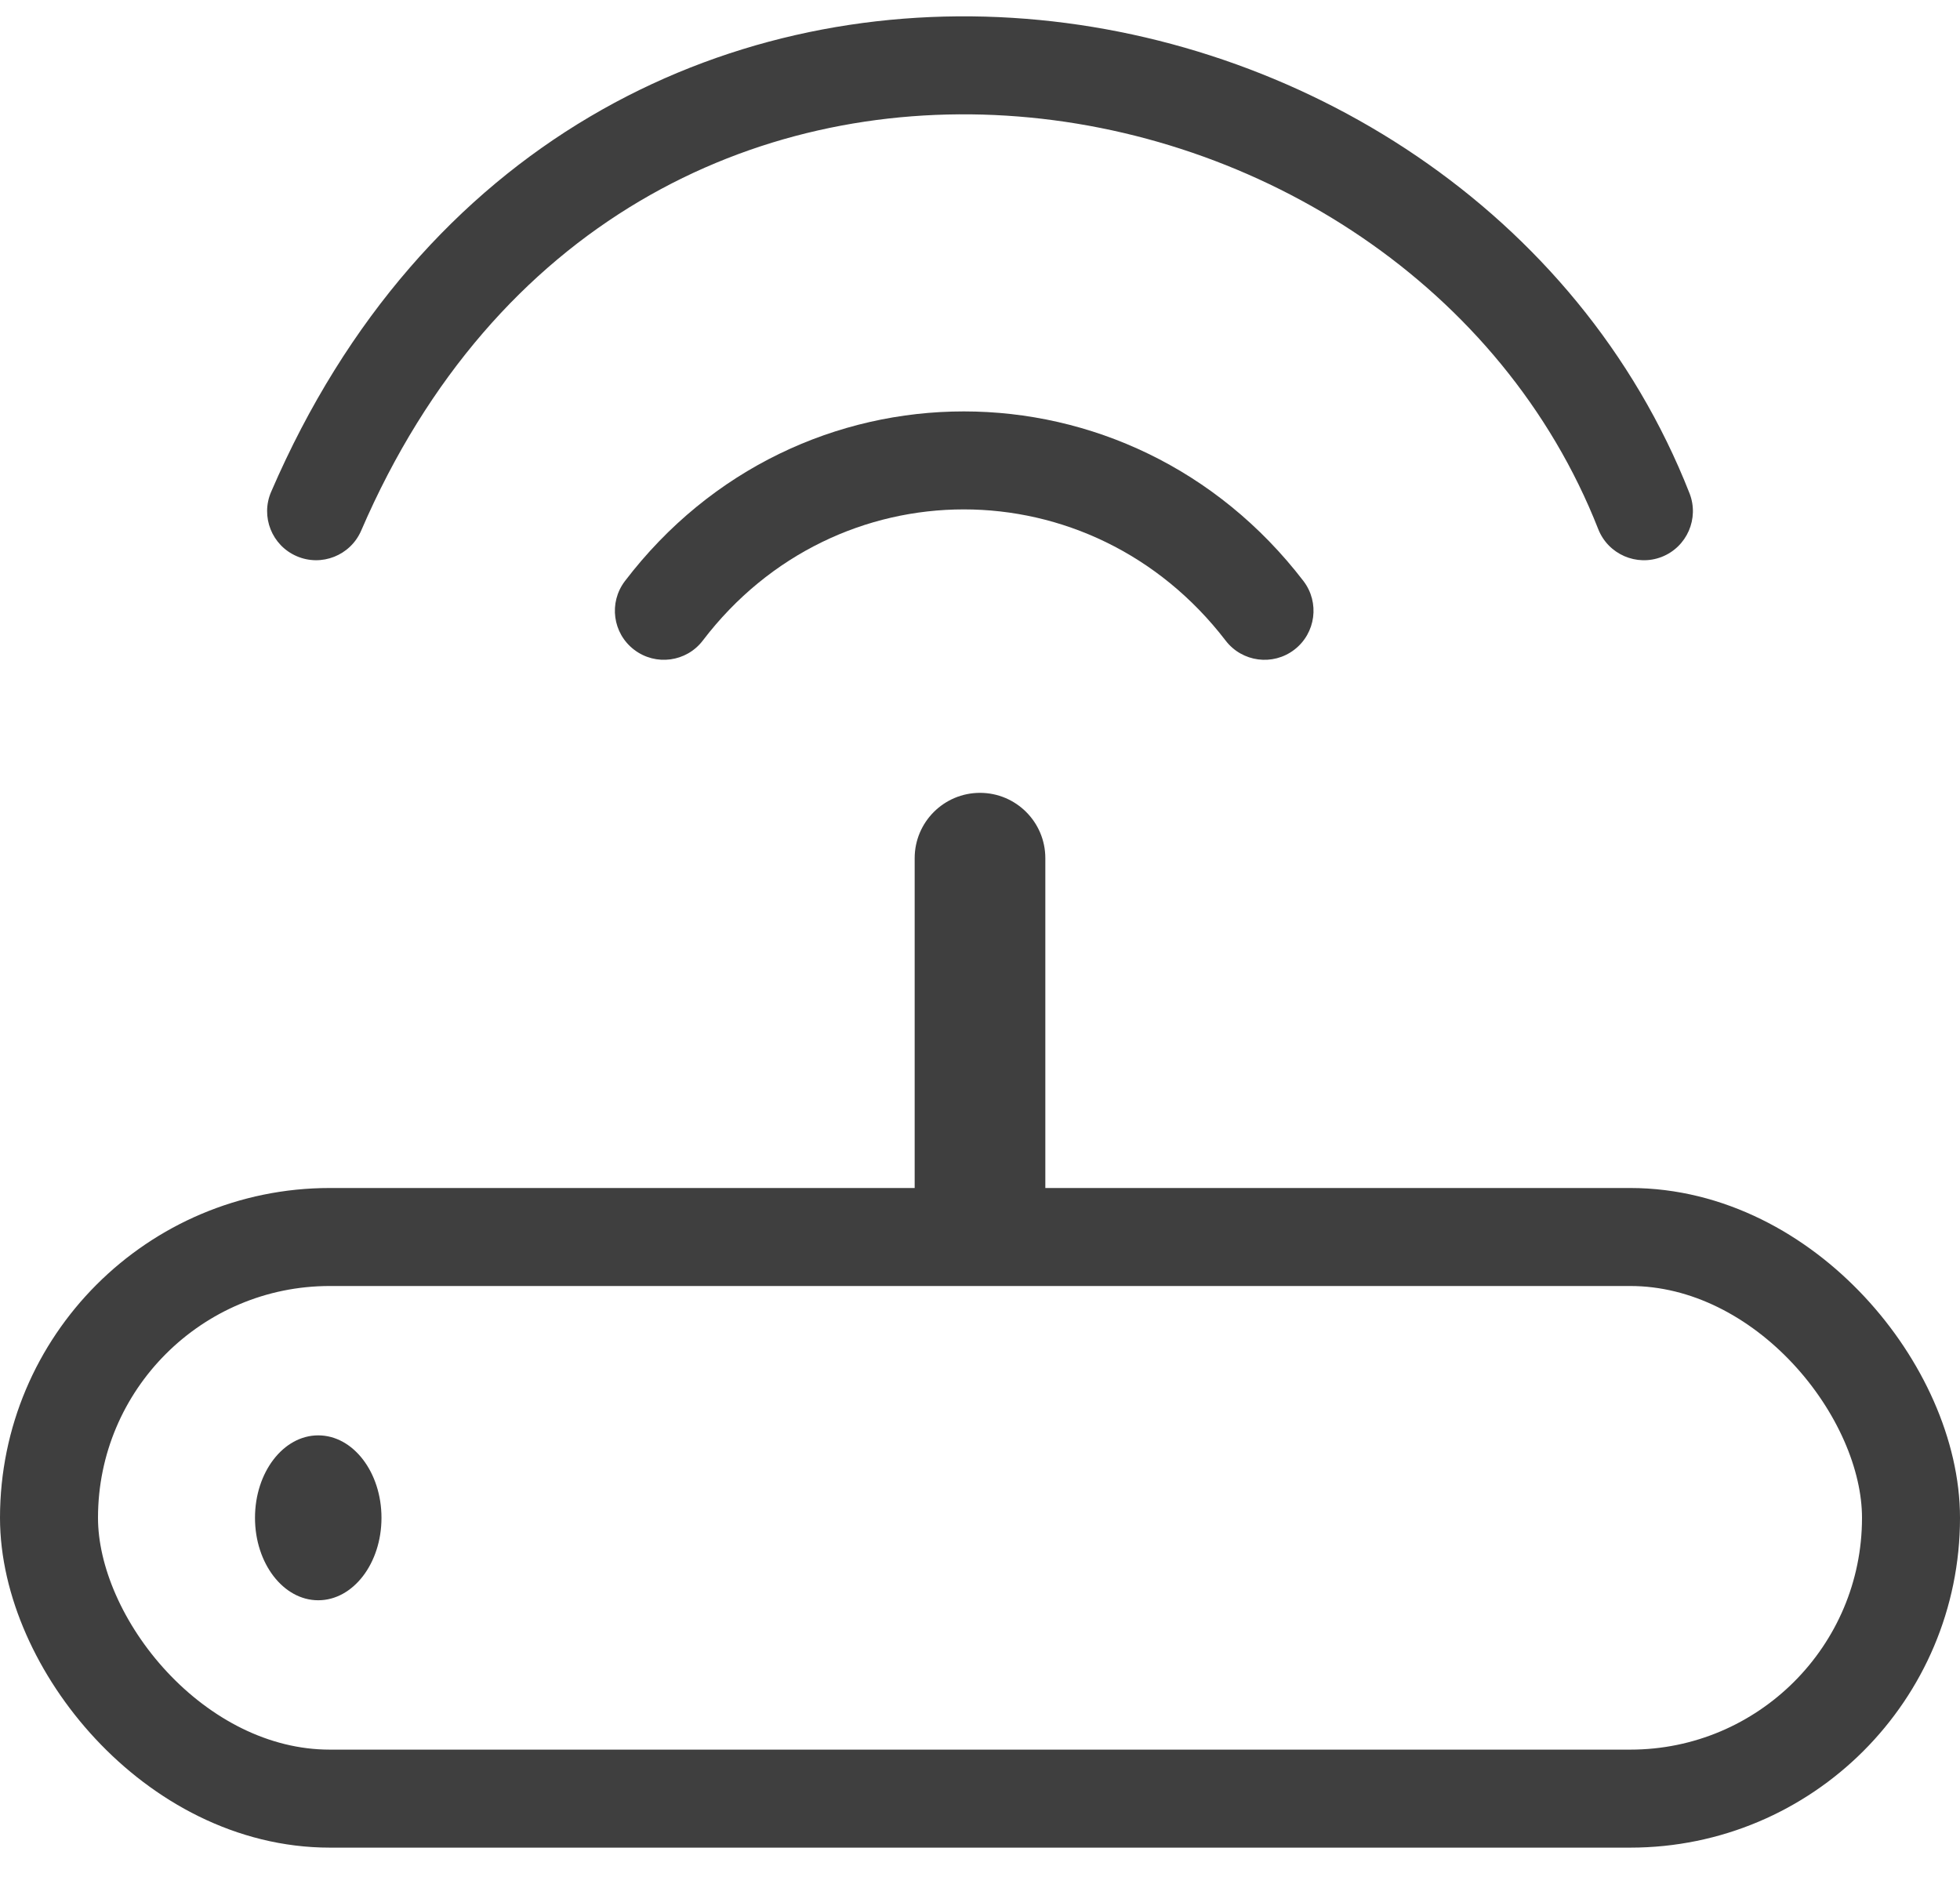 <svg width="30" height="29" viewBox="0 0 30 29" fill="none" xmlns="http://www.w3.org/2000/svg">
<rect x="0.75" y="18.933" width="28.5" height="8.596" rx="4.298" stroke="#3F3F3F" stroke-width="1.5"/>
<ellipse cx="4.871" cy="23.231" rx="0.968" ry="1.262" fill="#3F3F3F"/>
<path d="M4.15 7.528C3.986 7.908 4.161 8.349 4.542 8.513C4.922 8.677 5.363 8.502 5.528 8.122L4.15 7.528ZM24.463 8.099C24.615 8.484 25.05 8.674 25.436 8.523C25.821 8.371 26.011 7.936 25.86 7.55L24.463 8.099ZM5.528 8.122C7.572 3.382 11.555 1.532 15.401 1.77C19.29 2.011 23.003 4.382 24.463 8.099L25.86 7.55C24.159 3.223 19.888 0.545 15.494 0.273C11.058 -0.002 6.461 2.17 4.15 7.528L5.528 8.122Z" fill="#3F3F3F"/>
<path d="M9.565 8.894C9.314 9.224 9.377 9.694 9.707 9.945C10.036 10.196 10.507 10.133 10.758 9.803L9.565 8.894ZM18.76 9.805C19.012 10.134 19.483 10.196 19.811 9.944C20.14 9.692 20.202 9.221 19.95 8.892L18.76 9.805ZM10.758 9.803C12.795 7.129 16.704 7.126 18.76 9.805L19.95 8.892C17.296 5.433 12.205 5.43 9.565 8.894L10.758 9.803Z" fill="#3F3F3F"/>
<path d="M16 13.135C16 12.583 15.552 12.135 15 12.135C14.448 12.135 14 12.583 14 13.135H16ZM16 18.814V13.135H14V18.814H16Z" fill="#3F3F3F"/>
</svg>
